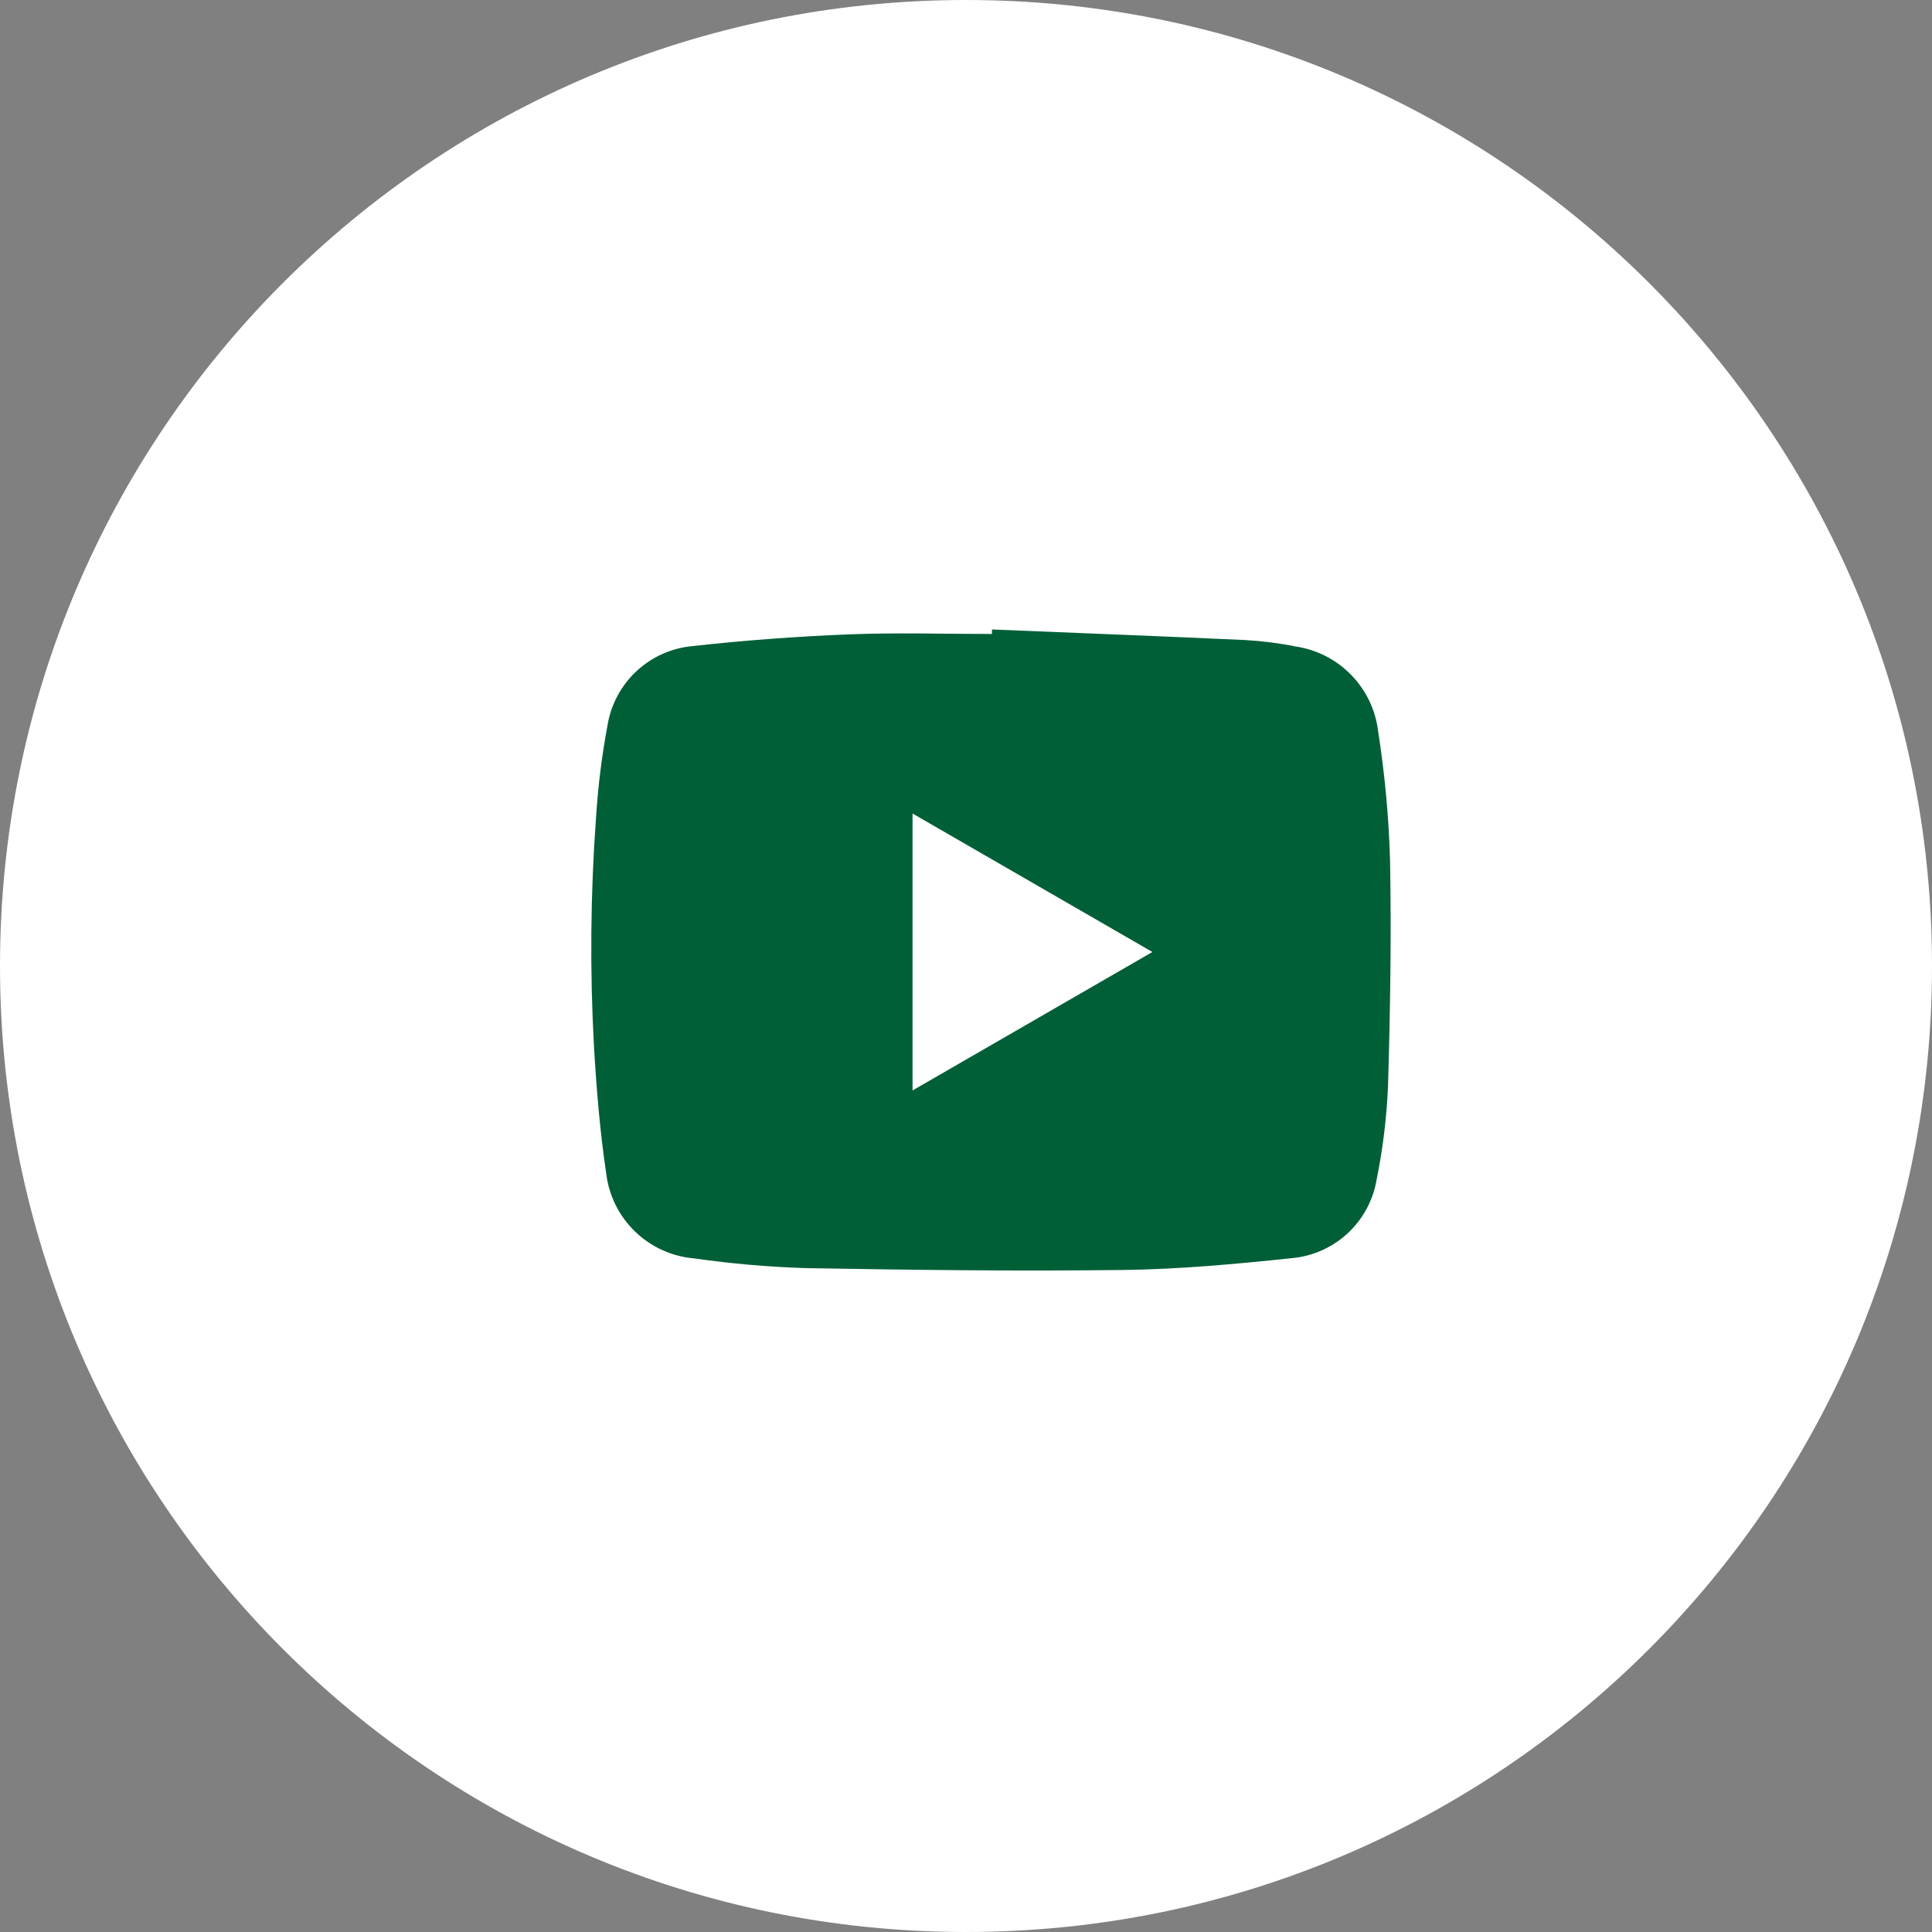 <svg width="60" height="60" viewBox="0 0 60 60" fill="none" xmlns="http://www.w3.org/2000/svg">
<rect x="0" y="0" width="60" height="60" fill="#808080" stroke="none"/>
<g clip-path="url(#clip0_708_180)">
<path d="M30 60C46.569 60 60 46.569 60 30C60 13.431 46.569 0 30 0C13.431 0 0 13.431 0 30C0 46.569 13.431 60 30 60Z" fill="white"/>
<mask id="mask0_708_180" style="mask-type:luminance" maskUnits="userSpaceOnUse" x="14" y="12" width="34" height="36">
<path d="M47.967 12.352H14.438V47.645H47.967V12.352Z" fill="white"/>
</mask>
<g mask="url(#mask0_708_180)">
<path d="M30.812 19.549C33.431 19.657 36.05 19.757 38.669 19.877C39.197 19.907 39.722 19.973 40.24 20.077C40.898 20.176 41.505 20.488 41.968 20.966C42.431 21.444 42.724 22.061 42.801 22.722C43.007 24.042 43.13 25.374 43.169 26.709C43.212 29.038 43.176 31.371 43.107 33.7C43.067 34.683 42.949 35.661 42.754 36.625C42.648 37.267 42.332 37.856 41.856 38.299C41.379 38.742 40.769 39.014 40.121 39.073C38.382 39.255 36.632 39.419 34.886 39.44C31.592 39.481 28.296 39.44 25.003 39.382C23.854 39.345 22.707 39.245 21.569 39.082C20.873 39.026 20.218 38.728 19.717 38.242C19.216 37.755 18.9 37.109 18.823 36.415C18.629 35.115 18.523 33.801 18.446 32.49C18.317 30.13 18.338 27.764 18.509 25.406C18.57 24.435 18.69 23.468 18.869 22.512C18.977 21.871 19.293 21.283 19.769 20.841C20.246 20.398 20.855 20.125 21.502 20.065C23.117 19.887 24.742 19.765 26.362 19.701C27.84 19.642 29.325 19.689 30.806 19.689C30.806 19.642 30.806 19.597 30.806 19.55M28.34 33.865L35.789 29.565L28.34 25.265V33.865Z" fill="#005F37"/>
</g>
</g>
<defs>
<clipPath id="clip0_708_180">
<rect width="60" height="60" fill="white"/>
</clipPath>
</defs>
</svg>
